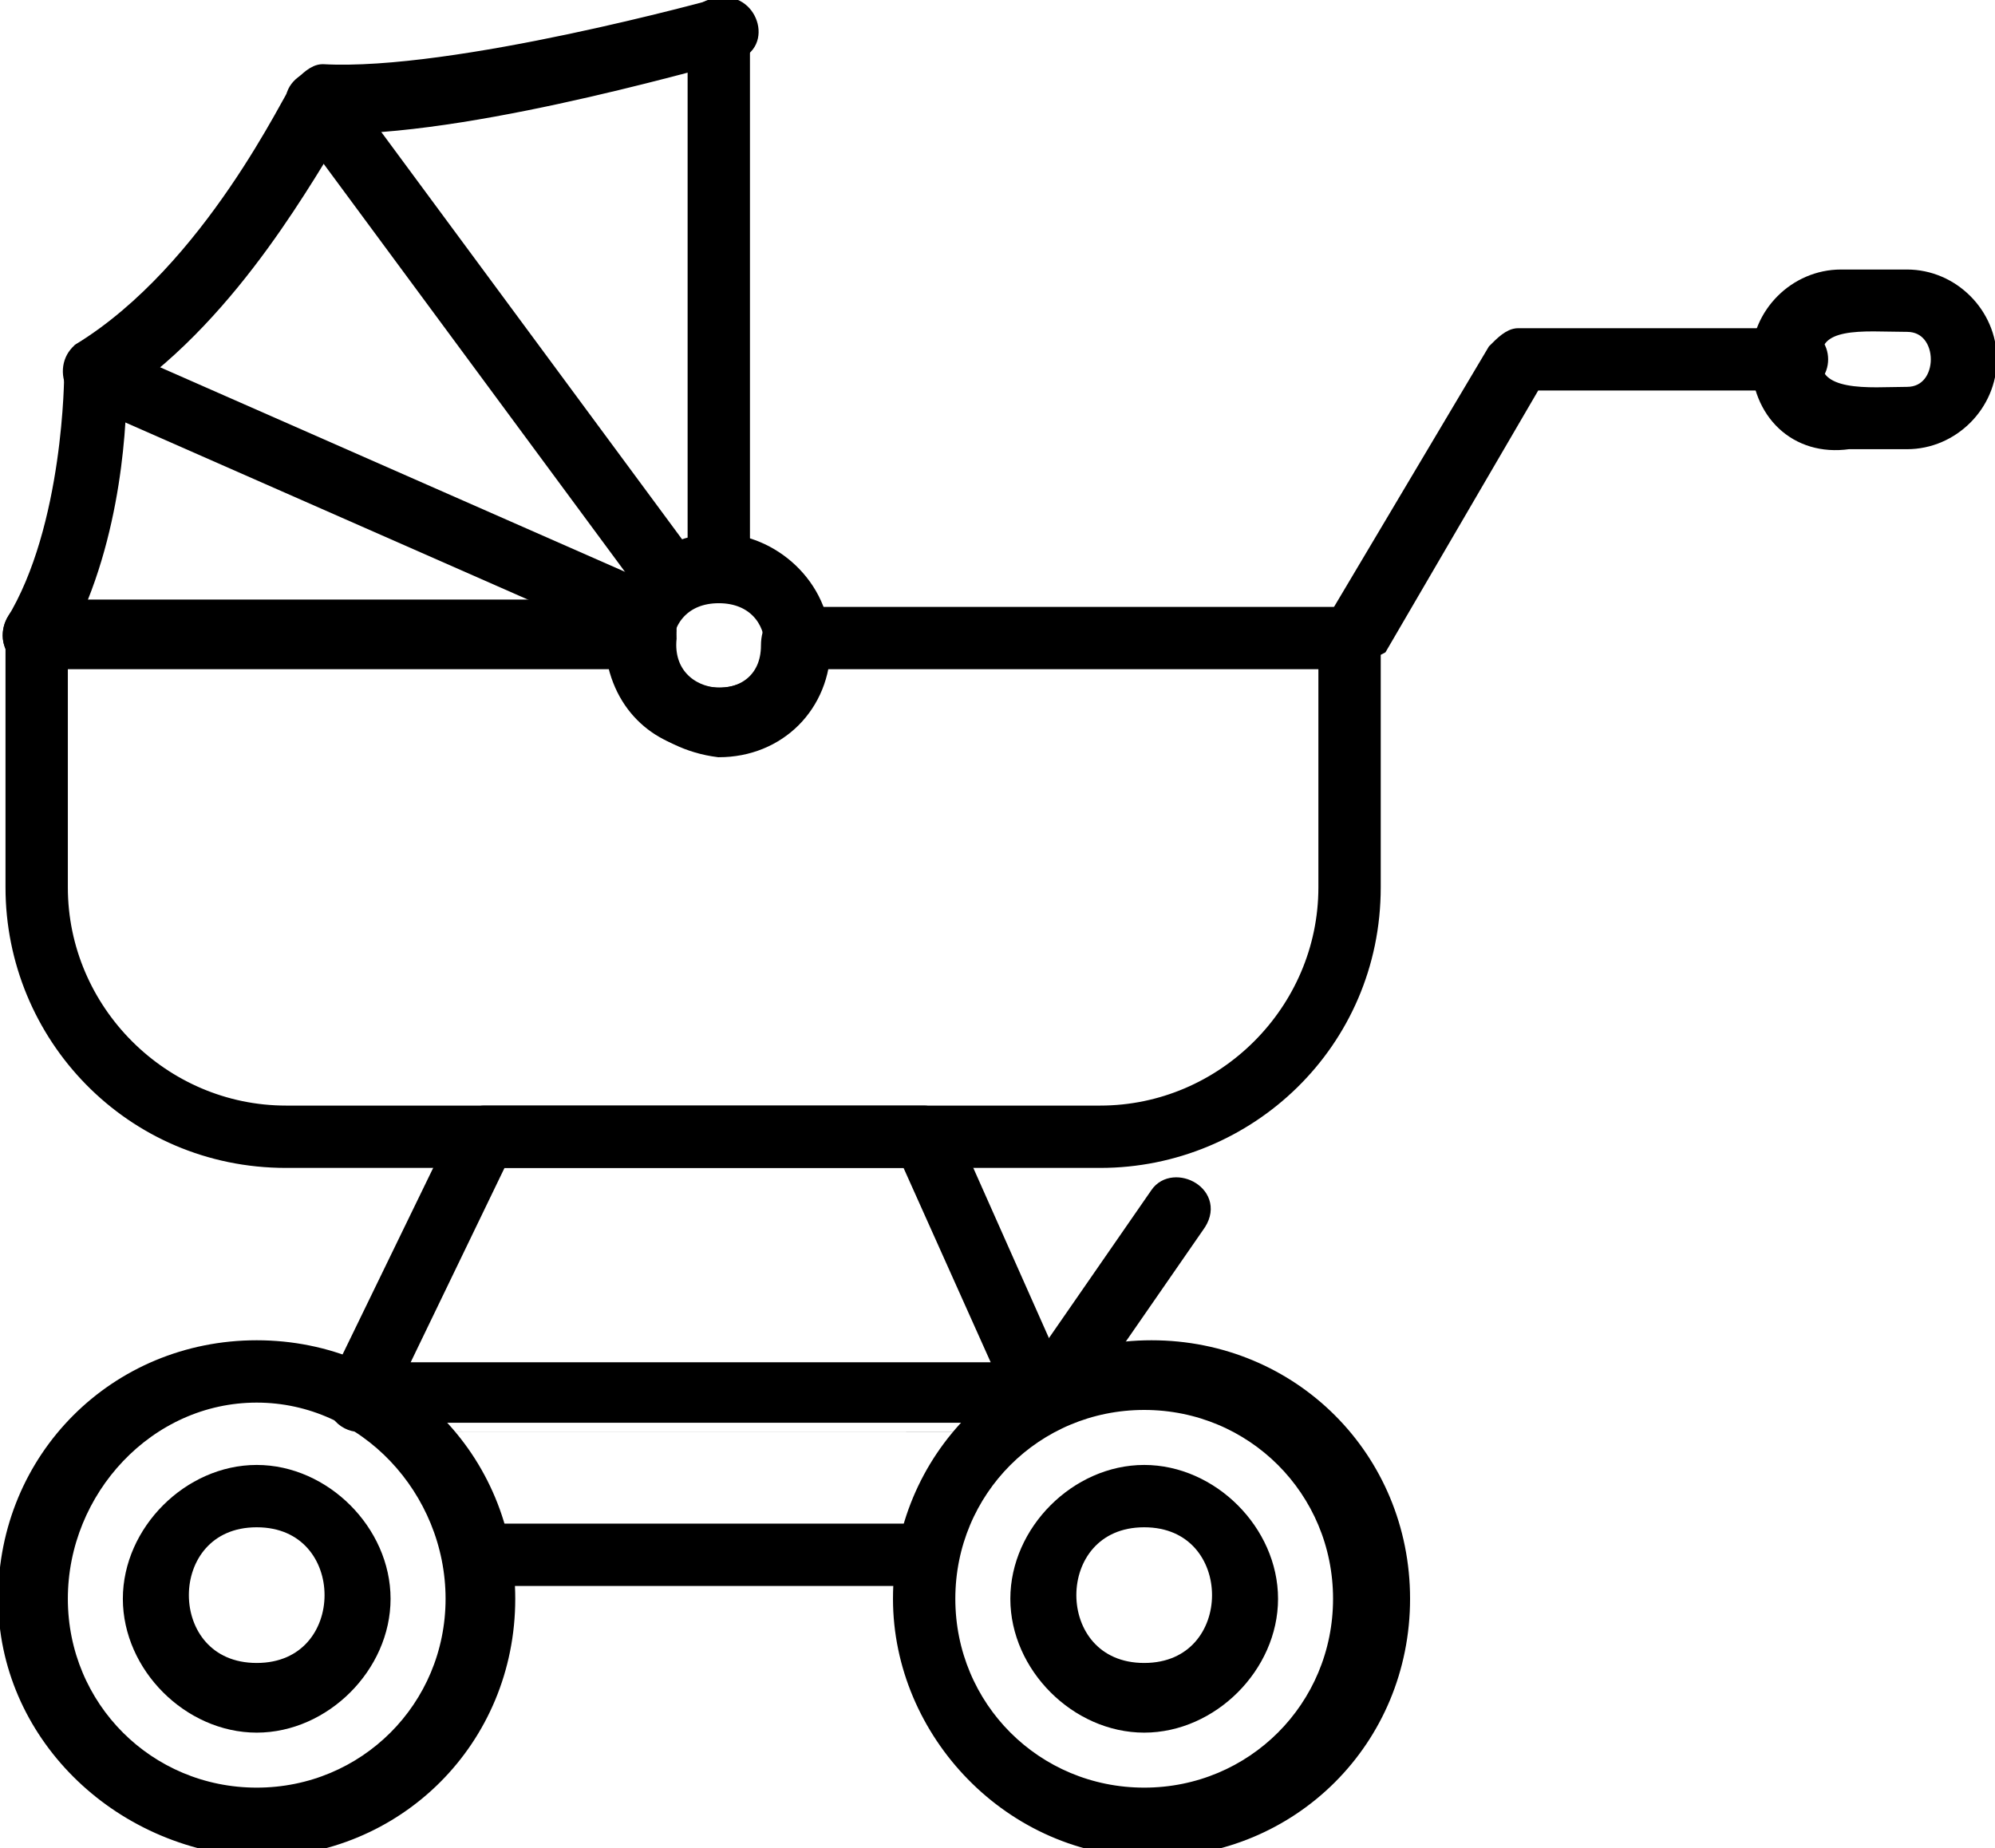 <?xml version="1.0" encoding="utf-8"?>
<!-- Generator: Adobe Illustrator 25.4.1, SVG Export Plug-In . SVG Version: 6.00 Build 0)  -->
<svg version="1.1" id="Capa_1" xmlns:xodm="http://www.corel.com/coreldraw/odm/2003"
	 xmlns="http://www.w3.org/2000/svg" xmlns:xlink="http://www.w3.org/1999/xlink" x="0px" y="0px" viewBox="0 0 27.2 25.2"
	 style="enable-background:new 0 0 27.2 25.2;" xml:space="preserve">
<style type="text/css">
	.st0{fill-rule:evenodd;clip-rule:evenodd;stroke:#000000;stroke-width:0.25;stroke-miterlimit:10;}
</style>
<g id="Layer_x0020_1">
	<path class="st0" d="M0.2,12.1V8.7c0-0.2,0.1-0.3,0.3-0.3h8.3c0.2,0,0.3,0.2,0.3,0.3c-0.1,1,1.4,1.1,1.4,0.1c0-0.2,0.1-0.4,0.3-0.4
		h7.6c0.2,0,0.3,0.1,0.3,0.3v3.4c0,2.1-1.7,3.7-3.7,3.7H3.9C1.8,15.8,0.2,14.1,0.2,12.1z M11.1,9c-0.3,1.5-2.4,1.5-2.7,0H0.8v3.1
		c0,1.7,1.4,3.1,3.1,3.1H15c1.7,0,3.1-1.4,3.1-3.1V9C18.1,9,11.1,9,11.1,9z"/>
	<path class="st0" d="M0.5,8.3h8.3c0.4,0,0.4,0.6,0,0.6H0.5C0,9,0.1,8.3,0.5,8.3z M9.5,7.7V0.4c0-0.4,0.6-0.4,0.6,0v7.3
		C10.2,7.9,10,8,9.9,8C9.7,8,9.5,7.9,9.5,7.7z"/>
	<path class="st0" d="M0.5,9C0.2,9,0.1,8.7,0.2,8.5C1,7.2,1,5.1,1,5.1C1,5,1,4.9,1.1,4.8C2.9,3.7,4,1.3,4.1,1.2
		c0.1-0.1,0.2-0.2,0.3-0.2c1.8,0.1,5.4-0.9,5.4-0.9c0.4-0.1,0.6,0.5,0.2,0.6c-0.1,0-3.4,1-5.4,1C4.2,2.3,3.2,4.2,1.6,5.3
		c0,0.6-0.1,2.3-0.9,3.6C0.7,8.9,0.6,9,0.5,9L0.5,9z"/>
	<path class="st0" d="M8.4,8.8C8.4,8,9,7.4,9.8,7.4c0.7,0,1.4,0.6,1.4,1.4s-0.6,1.4-1.4,1.4C9,10.1,8.4,9.5,8.4,8.8z M9.8,9.5
		c1,0,1-1.4,0-1.4S8.8,9.5,9.8,9.5z"/>
	<path class="st0" d="M9.2,8.2c-0.1,0-0.2,0-0.3-0.1L4.1,1.6C3.8,1.2,4.4,0.9,4.6,1.2l4.8,6.5C9.6,7.9,9.4,8.2,9.2,8.2L9.2,8.2z"/>
	<path class="st0" d="M8.8,8.7c0,0-0.1,0-0.1,0L1.2,5.4C0.8,5.2,1,4.6,1.4,4.8l7.5,3.3C9.2,8.2,9.1,8.7,8.8,8.7L8.8,8.7z"/>
	<path class="st0" d="M18.2,8.5l2.2-3.7c0.1-0.1,0.2-0.2,0.3-0.2h3.8c0.4,0,0.4,0.6,0,0.6h-3.6l-2.1,3.6C18.6,8.9,18.5,9,18.4,9
		C18.2,9,18,8.7,18.2,8.5z"/>
	<path class="st0" d="M24,4.9c0-0.6,0.5-1.1,1.1-1.1H26c0.6,0,1.1,0.5,1.1,1.1c0,0.6-0.5,1.1-1.1,1.1h-0.8C24.5,6.1,24,5.6,24,4.9z
		 M24.7,4.9c0,0.6,0.8,0.5,1.3,0.5c0.6,0,0.6-1,0-1C25.4,4.4,24.7,4.3,24.7,4.9z"/>
	<path class="st0" d="M4.9,19.4c-0.2,0-0.4-0.2-0.3-0.5l1.7-3.5c0.1-0.1,0.2-0.2,0.3-0.2h6c0.1,0,0.2,0.1,0.3,0.2l1.6,3.6
		c0.1,0.2-0.1,0.4-0.3,0.4C14.2,19.4,4.9,19.4,4.9,19.4z M12.4,15.8L12.4,15.8l-5.6,0l-1.4,2.9l8.3,0L12.4,15.8L12.4,15.8z"/>
	<path class="st0" d="M12.3,21.8c0-1.9,1.5-3.4,3.4-3.4s3.4,1.5,3.4,3.4s-1.5,3.4-3.4,3.4S12.3,23.6,12.3,21.8z M12.9,21.8
		c0,1.5,1.2,2.7,2.7,2.7s2.7-1.2,2.7-2.7c0-1.5-1.2-2.7-2.7-2.7S12.9,20.3,12.9,21.8z"/>
	<path class="st0" d="M0.1,21.8c0-1.9,1.5-3.4,3.4-3.4c1.9,0,3.4,1.5,3.4,3.4s-1.5,3.4-3.4,3.4C1.6,25.1,0.1,23.6,0.1,21.8z
		 M0.8,21.8c0,1.5,1.2,2.7,2.7,2.7c1.5,0,2.7-1.2,2.7-2.7C6.2,20.3,5,19,3.5,19C2,19,0.8,20.3,0.8,21.8z"/>
	<path class="st0" d="M1.8,21.8c0-0.9,0.8-1.7,1.7-1.7c0.9,0,1.7,0.8,1.7,1.7c0,0.9-0.8,1.7-1.7,1.7C2.6,23.5,1.8,22.7,1.8,21.8z
		 M3.5,22.8c1.4,0,1.4-2.1,0-2.1S2.1,22.8,3.5,22.8z"/>
	<path class="st0" d="M13.9,21.8c0-0.9,0.8-1.7,1.7-1.7c0.9,0,1.7,0.8,1.7,1.7c0,0.9-0.8,1.7-1.7,1.7C14.7,23.5,13.9,22.7,13.9,21.8
		z M15.6,22.8c1.4,0,1.4-2.1,0-2.1C14.2,20.7,14.2,22.8,15.6,22.8z"/>
	<path class="st0" d="M6.5,20.9h6.1c0.4,0,0.4,0.6,0,0.6H6.5C6.1,21.6,6.1,20.9,6.5,20.9z"/>
	<path class="st0" d="M14,18.9l1.8-2.6c0.2-0.3,0.8,0,0.5,0.4l-1.8,2.6c-0.1,0.1-0.2,0.1-0.3,0.1C14,19.4,13.8,19.1,14,18.9z"/>
</g>
</svg>
